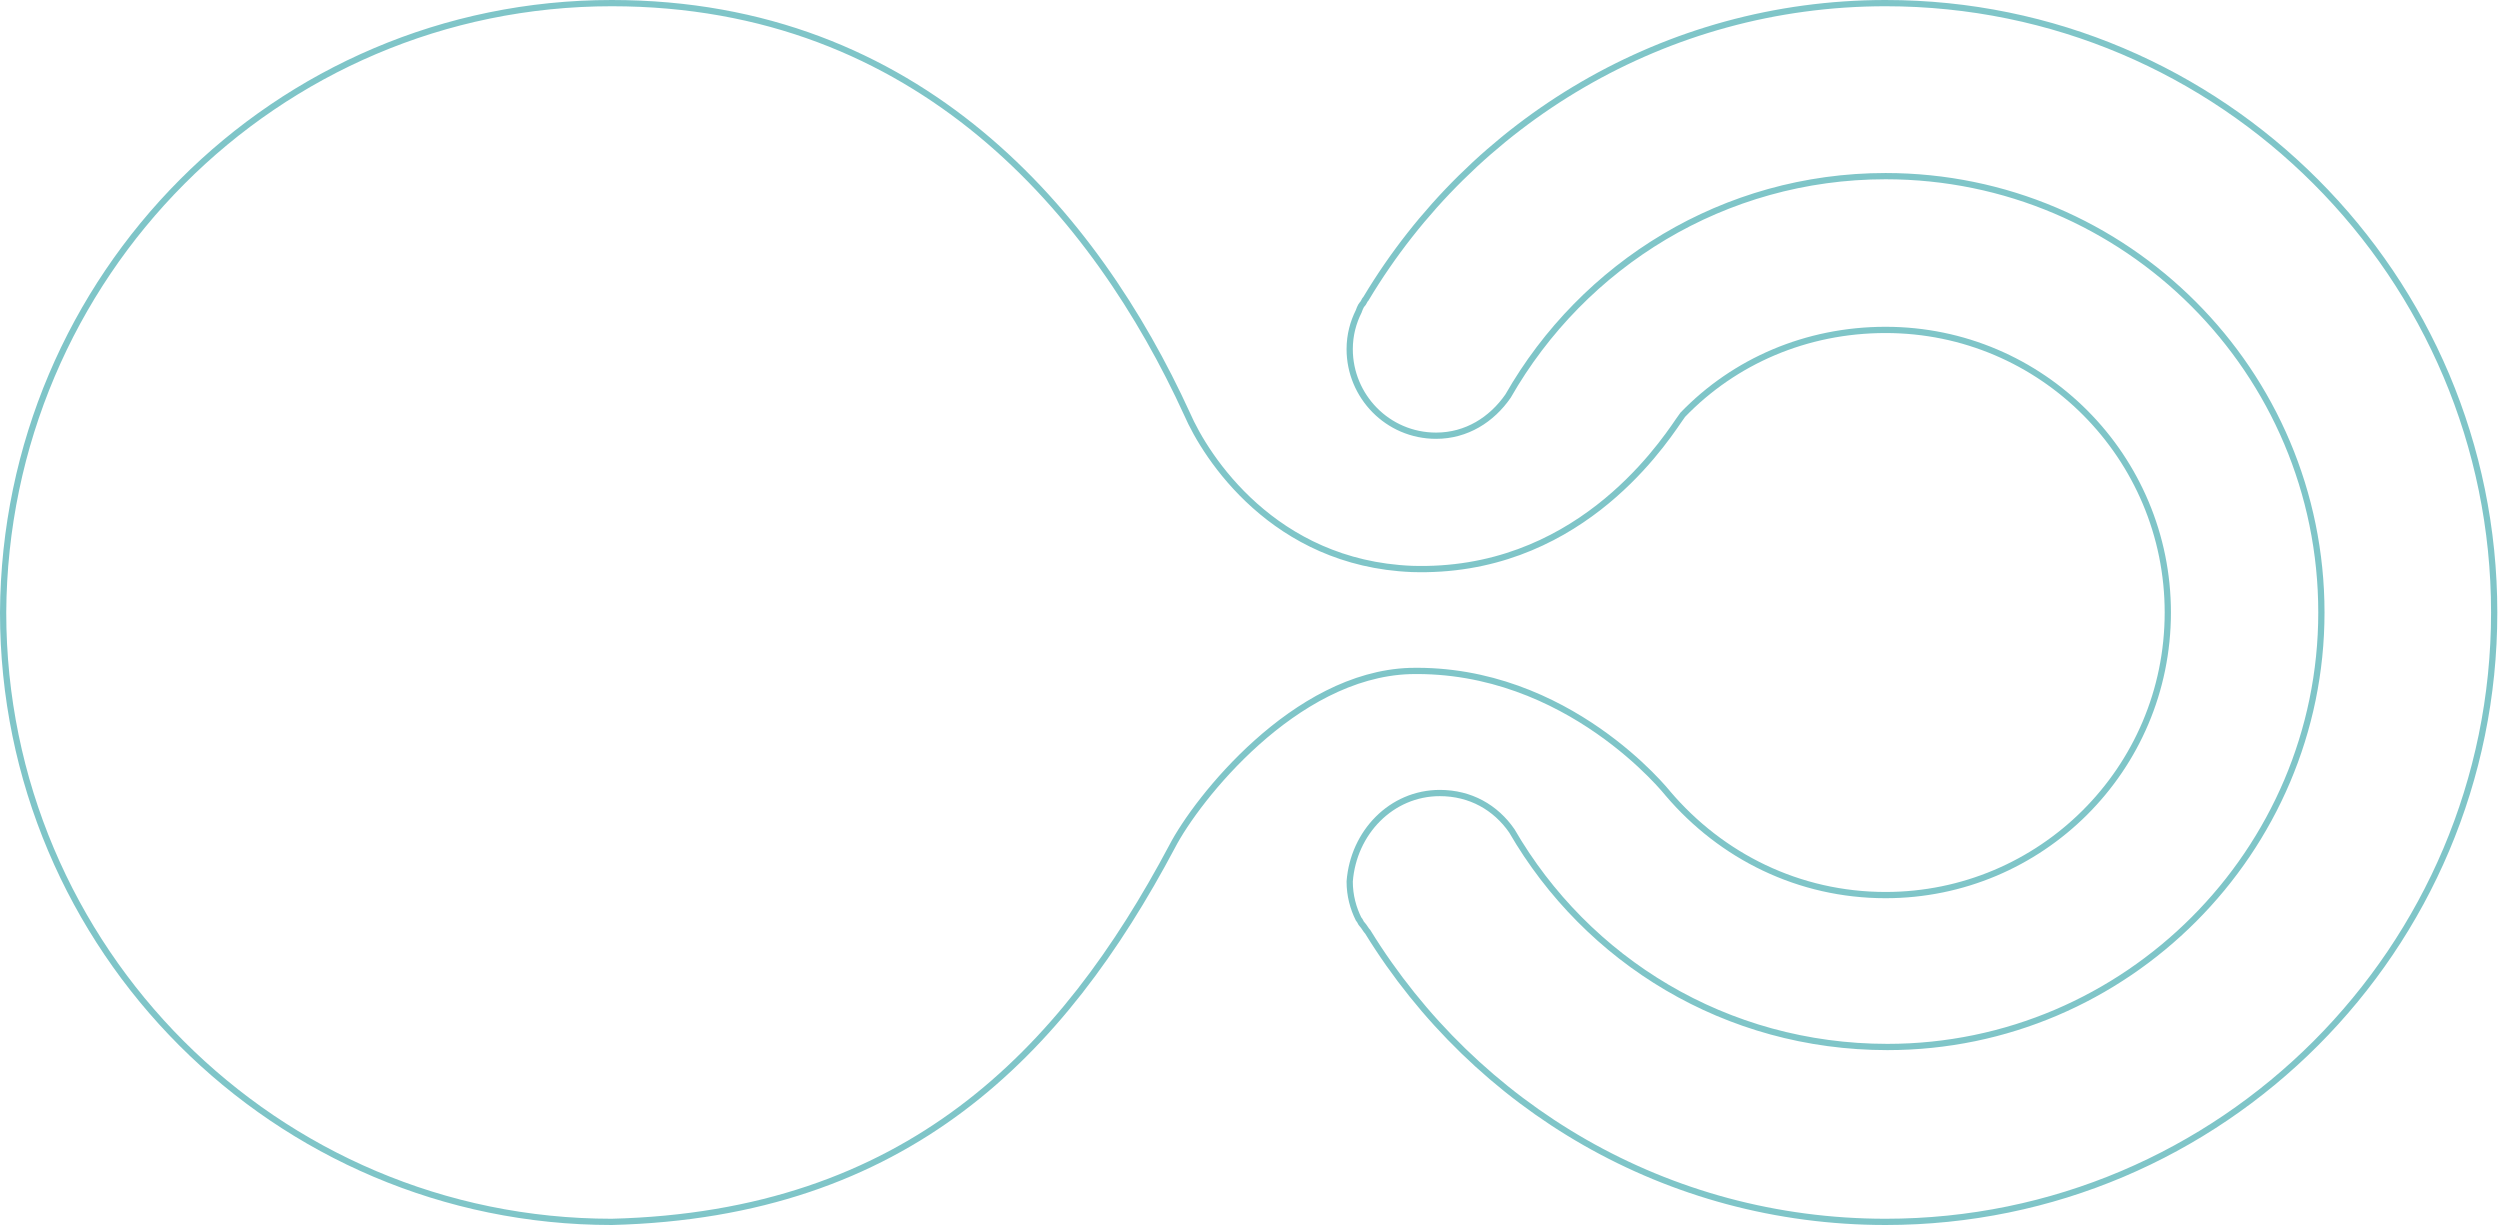 <svg width="800" height="392" viewBox="0 0 800 392" fill="none" xmlns="http://www.w3.org/2000/svg">
<g opacity="0.5">
<path d="M533.731 253.925C550.859 274.025 575.648 286.427 603.383 286.427C652.967 286.427 693.697 246.237 693.697 196C693.697 146.352 653.555 105.573 603.383 105.573C578.004 105.573 554.999 115.612 538.48 132.727C538.234 133.029 537.819 133.636 537.233 134.494C530.788 143.928 503.606 183.717 451.76 182.061L451.75 182.06C407.631 180.245 385.896 146.369 379.857 132.469C350.688 68.698 294.26 1 195.756 1C88.291 1 1.594 88.389 1 196.006C1.003 303.606 88.281 390.993 195.743 391C242.991 389.808 279.04 376.275 307.657 354.823C336.291 333.358 357.542 303.92 375.11 270.829C379.049 263.245 388.824 249.557 402.186 237.607C415.54 225.663 432.618 215.329 451.162 214.72L451.171 214.72C476.516 214.116 497.163 223.935 511.448 233.871C518.592 238.841 524.157 243.848 527.939 247.615C529.83 249.5 531.276 251.075 532.252 252.182C532.74 252.735 533.11 253.172 533.36 253.472C533.418 253.541 533.469 253.603 533.514 253.658C533.566 253.721 533.609 253.774 533.643 253.816C533.658 253.834 533.67 253.85 533.682 253.864C533.696 253.881 533.707 253.896 533.716 253.907L533.731 253.925Z" stroke="url(#paint0_linear_224_285)" stroke-width="2"/>
<path d="M434.836 99.511L434.836 99.511L434.813 99.578L434.782 99.642C433.052 103.105 431.903 107.136 431.903 111.744C431.903 126.743 444.003 139.427 459.55 139.427C469.296 139.427 477.356 134.276 482.576 126.747C506.624 84.641 551.697 56.366 603.383 56.366C680.33 56.366 742.845 118.961 742.845 196C742.845 272.441 680.33 335.037 603.98 335.037C552.298 335.037 507.821 307.362 483.771 265.853C478.577 258.361 470.532 253.768 460.744 253.768C445.232 253.768 433.079 266.421 431.903 282.086C431.909 286.62 433.028 290.595 434.716 294.019C435.051 294.391 435.234 294.757 435.367 295.024L435.378 295.047C435.527 295.346 435.616 295.511 435.788 295.684C436.158 296.054 436.503 296.572 436.777 296.985L436.808 297.031C437.126 297.508 437.366 297.86 437.579 298.074L437.661 298.156L437.722 298.256C472.164 354.144 533.321 391 603.383 391C710.854 391 798.14 303.607 798.14 196C798.14 88.393 710.854 1 603.383 1C532.731 1 470.979 39.044 437.132 95.526L437.069 95.632L436.982 95.719C436.809 95.891 436.721 96.057 436.572 96.355L436.561 96.378C436.412 96.676 436.202 97.097 435.788 97.512C435.738 97.562 435.642 97.69 435.517 97.916C435.399 98.127 435.284 98.374 435.179 98.618C435.076 98.859 434.989 99.085 434.928 99.251C434.898 99.334 434.874 99.401 434.858 99.446L434.841 99.497L434.837 99.509L434.836 99.511Z" stroke="url(#paint1_linear_224_285)" stroke-width="2"/>
</g>
<defs>
<linearGradient id="paint0_linear_224_285" x1="-1.5923e+06" y1="-2149.8" x2="1.01926e+06" y2="20119.3" gradientUnits="userSpaceOnUse">
<stop offset="0.031" stop-color="#76B82A"/>
<stop offset="0.26" stop-color="#42A361"/>
<stop offset="0.54" stop-color="#008F8B"/>
<stop offset="0.741" stop-color="#00849E"/>
<stop offset="0.843" stop-color="#007FA4"/>
</linearGradient>
<linearGradient id="paint1_linear_224_285" x1="-843595" y1="-2149.8" x2="540784" y2="4107.55" gradientUnits="userSpaceOnUse">
<stop offset="0.031" stop-color="#76B82A"/>
<stop offset="0.26" stop-color="#42A361"/>
<stop offset="0.54" stop-color="#008F8B"/>
<stop offset="0.741" stop-color="#00849E"/>
<stop offset="0.843" stop-color="#007FA4"/>
</linearGradient>
</defs>
</svg>
